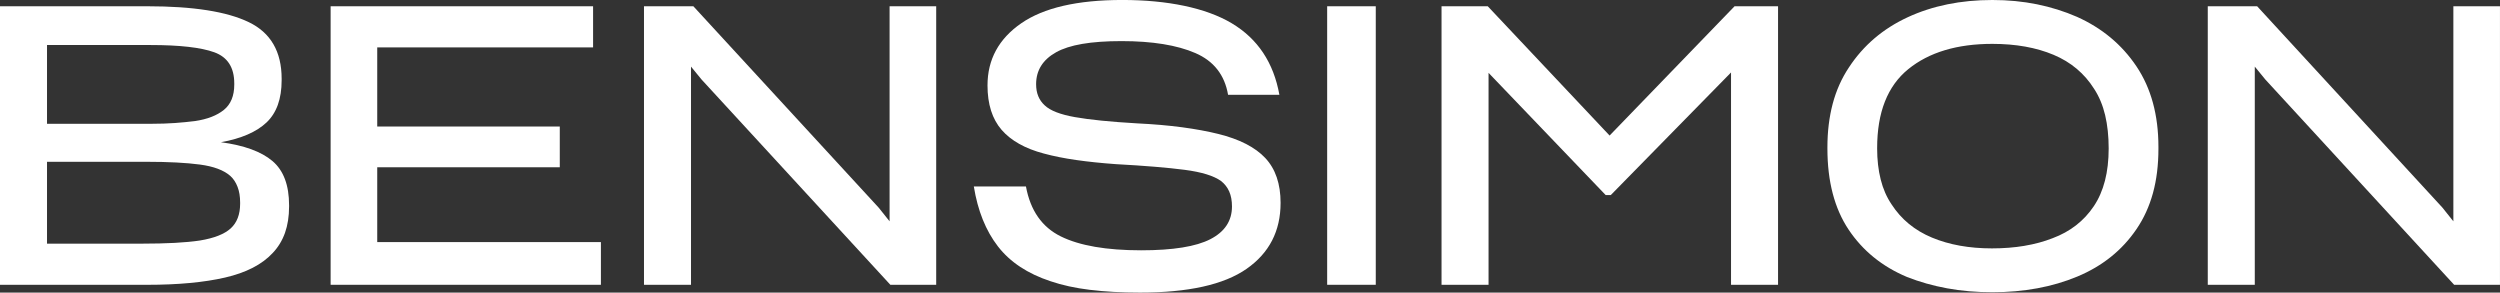 <?xml version="1.0" encoding="UTF-8"?>
<svg id="Layer_1" data-name="Layer 1" xmlns="http://www.w3.org/2000/svg" viewBox="0 0 1041.13 121.86">
  <rect x="0" y="0" width="1041.13" height="121.86" fill="#333333" stroke="none"/>
  <defs>
    <style>
      .cls-1 {
        fill: #fff;
        stroke-width: 0px;
      }
    </style>
  </defs>
  <path class="cls-1" d="M0,118.6V2.61h61.5c18.92,0,32.95,2.2,42.09,6.61,9.14,4.4,13.7,12.26,13.7,23.57v.66c0,7.72-2.1,13.57-6.28,17.54-4.19,3.97-10.52,6.71-19,8.24,9.68,1.3,16.83,3.91,21.45,7.83,4.62,3.91,6.93,10.06,6.93,18.43v.49c0,4.13-.58,7.81-1.71,11.01-1.15,3.21-2.86,6.01-5.14,8.4-4.46,4.79-11.07,8.18-19.82,10.2-8.75,2.01-19.55,3.02-32.38,3.02H0ZM19.58,18.76v32.79h43.56c3.48,0,6.71-.11,9.71-.32,2.99-.22,5.79-.49,8.39-.82,5.11-.76,9.11-2.31,12-4.65,2.88-2.34,4.32-5.85,4.32-10.53v-.49c0-6.63-2.77-10.95-8.32-12.97-5.54-2.01-14.41-3.02-26.58-3.02H19.58ZM19.58,67.37v34.1h39.47c5.11,0,9.68-.11,13.7-.32,4.03-.22,7.5-.54,10.44-.98,5.98-.98,10.27-2.67,12.89-5.06,2.61-2.39,3.92-5.82,3.92-10.27v-.49c0-2.5-.35-4.68-1.07-6.53-.71-1.85-1.7-3.37-3.02-4.56-2.71-2.39-6.93-3.97-12.63-4.73-5.71-.76-13.09-1.15-22.11-1.15H19.58Z"/>
  <path class="cls-1" d="M250.25,118.6h-112.56V2.61h109.3v17.13h-89.89v32.95h76.02v16.97h-76.02v31.16h93.15v17.78Z"/>
  <path class="cls-1" d="M287.77,27.73v90.87h-19.58V2.61h20.56l77.16,83.85,4.56,5.71V2.61h19.41v115.99h-19.09l-78.63-85.49-4.4-5.38Z"/>
  <path class="cls-1" d="M454,120.72c-6.2-.76-11.7-1.96-16.47-3.59-9.57-3.15-16.89-7.99-21.94-14.52-5.06-6.53-8.4-14.85-10.04-24.96h21.71c1.84,10.01,6.68,16.94,14.52,20.8,7.83,3.86,18.97,5.79,33.44,5.79,13.27,0,22.89-1.55,28.87-4.65,5.99-3.1,8.97-7.64,8.97-13.62,0-2.39-.38-4.46-1.14-6.2-.76-1.74-1.91-3.21-3.43-4.4-3.05-2.18-8.1-3.73-15.17-4.65-7.07-.92-16.64-1.71-28.71-2.37-5.99-.43-11.45-1-16.4-1.71-4.96-.71-9.44-1.6-13.46-2.69-7.84-2.07-13.7-5.36-17.62-9.87-3.92-4.52-5.88-10.69-5.88-18.52,0-10.77,4.68-19.39,14.04-25.86,9.35-6.47,23.38-9.71,42.09-9.71s34.77,3.24,45.6,9.71c10.82,6.47,17.42,16.4,19.82,29.77h-21.37c-1.42-8.26-5.96-14.06-13.62-17.37-7.67-3.32-17.92-4.98-30.76-4.98s-21.69,1.55-27.24,4.65c-5.54,3.1-8.32,7.53-8.32,13.3,0,1.85.29,3.51.89,4.98.6,1.47,1.5,2.75,2.69,3.83,2.28,2.18,6.47,3.81,12.56,4.89,6.09,1.09,14.74,1.96,25.95,2.61,6.85.33,13.1.87,18.76,1.63,5.65.76,10.66,1.69,15.01,2.77,8.81,2.18,15.34,5.52,19.58,10.03,4.24,4.52,6.37,10.74,6.37,18.68,0,11.74-4.73,20.91-14.19,27.49-9.46,6.58-24.26,9.87-44.38,9.87-7.61,0-14.52-.38-20.72-1.14Z"/>
  <path class="cls-1" d="M552.7,118.6V2.61h20.24v115.99h-20.24Z"/>
  <path class="cls-1" d="M619.91,30.35v88.26h-19.58V2.61h19.25l50.74,53.84,52.04-53.84h18.11v115.99h-19.58V30.18l-50.08,51.06h-2.12l-48.78-50.9Z"/>
  <path class="cls-1" d="M810.87,120.07c-5.93-1.09-11.5-2.67-16.72-4.73-10.33-4.35-18.43-10.93-24.31-19.74-5.87-8.81-8.81-20.06-8.81-33.77v-.49c0-6.53.74-12.56,2.2-18.11,1.47-5.54,3.72-10.6,6.77-15.17,5.99-9.13,14.13-16.09,24.47-20.88,10.33-4.78,22.08-7.18,35.24-7.18,6.52,0,12.72.6,18.6,1.79,5.87,1.2,11.42,2.94,16.64,5.22,10.44,4.68,18.7,11.56,24.79,20.64,6.09,9.08,9.14,20.26,9.14,33.53v.81c0,6.74-.76,12.89-2.28,18.43-1.53,5.55-3.81,10.55-6.86,15.01-5.99,8.81-14.19,15.39-24.63,19.74-10.44,4.35-22.24,6.53-35.4,6.53-6.63,0-12.92-.54-18.84-1.63ZM843.09,102.37c4.24-.71,8.16-1.77,11.74-3.18,7.29-2.72,13-7.15,17.13-13.3,4.13-6.14,6.2-14.16,6.2-24.06,0-5.11-.49-9.73-1.47-13.87-.98-4.13-2.51-7.77-4.57-10.93-4.03-6.41-9.65-11.15-16.88-14.19-7.24-3.05-15.75-4.57-25.53-4.57-14.68,0-26.35,3.51-35,10.52-8.64,7.02-12.97,17.97-12.97,32.88v.16c0,4.68.49,8.97,1.47,12.89.98,3.92,2.5,7.4,4.57,10.44,4.02,6.2,9.62,10.8,16.8,13.79,7.18,2.99,15.5,4.49,24.96,4.49,4.79,0,9.31-.35,13.55-1.06Z"/>
  <path class="cls-1" d="M939.01,27.73v90.87h-19.58V2.61h20.56l77.16,83.85,4.56,5.71V2.61h19.41v115.99h-19.09l-78.63-85.49-4.4-5.38Z"/>
</svg>